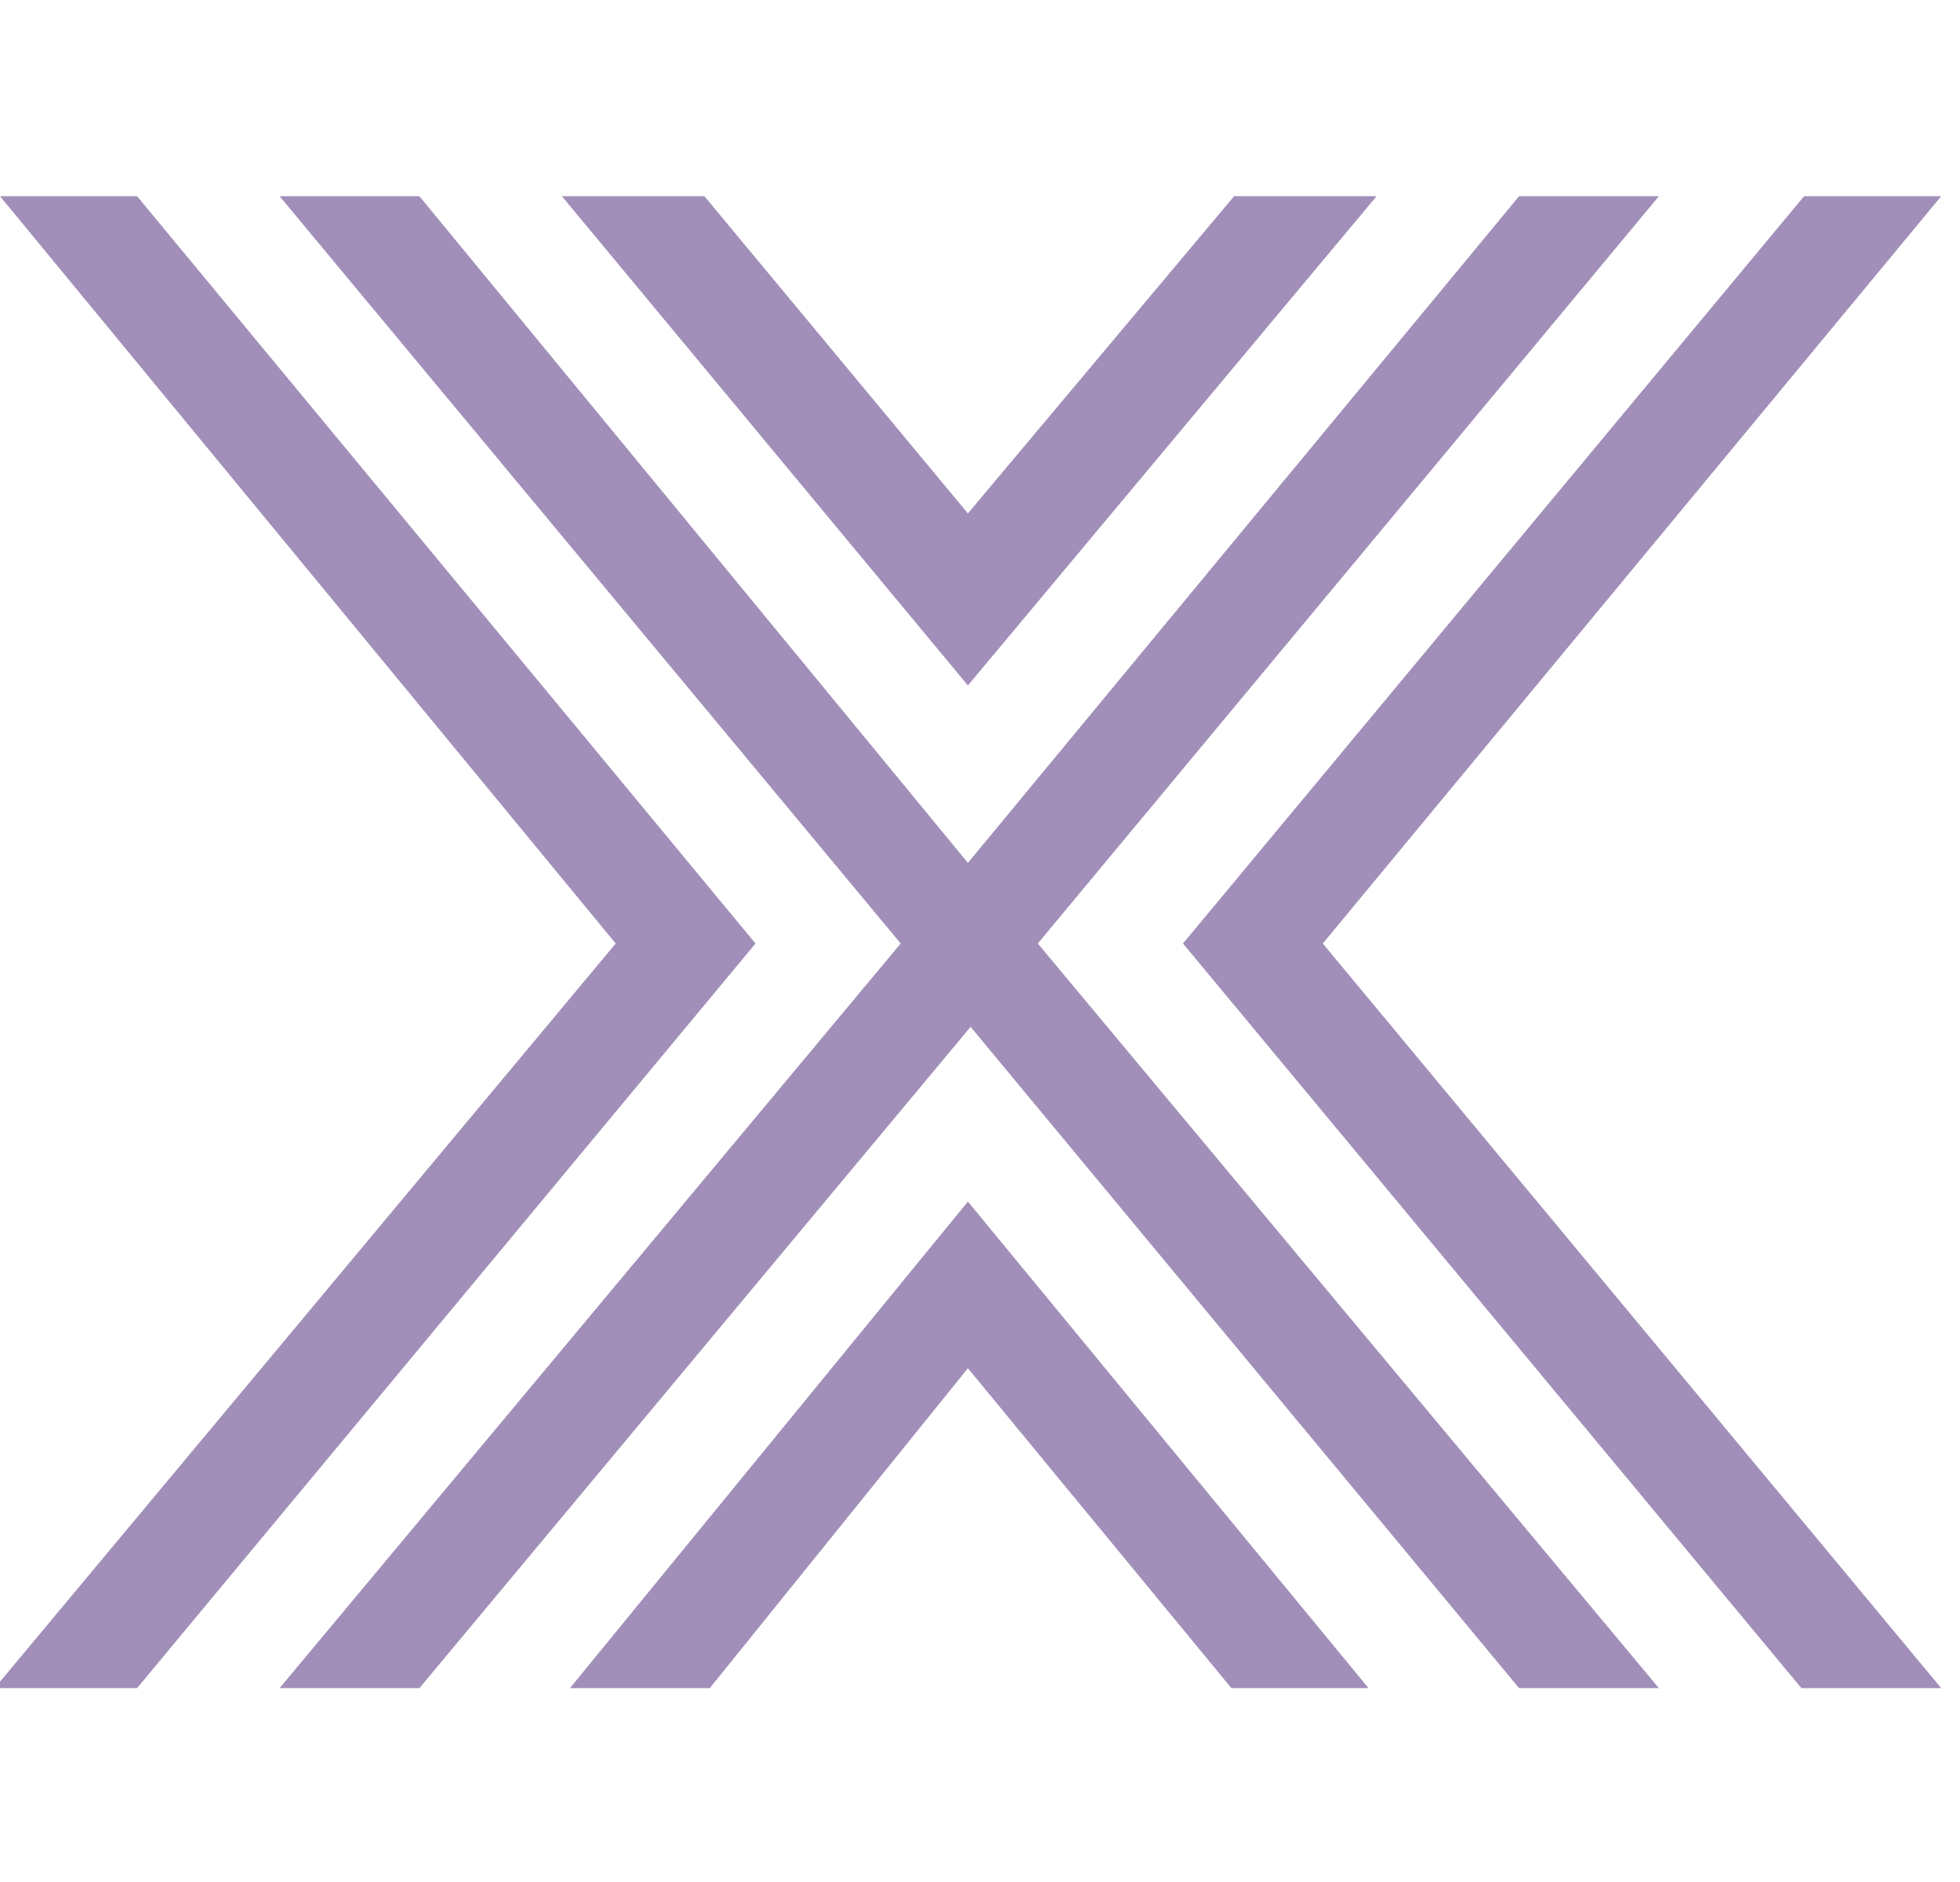<?xml version="1.0" encoding="UTF-8"?>
<svg id="Layer_1" data-name="Layer 1" xmlns="http://www.w3.org/2000/svg" viewBox="0 0 72.9 70">
  <defs>
    <style>
      .cls-1 {
        fill: #a18fb9;
        stroke-width: 0px;
      }
    </style>
  </defs>
  <polygon class="cls-1" points="21.2 62.8 26.4 62.8 36 50.9 45.8 62.8 50.9 62.8 36 44.7 21.2 62.8"/>
  <polygon class="cls-1" points="45.9 7.3 36 19.1 26.2 7.3 20.9 7.3 36 25.5 51.2 7.3 45.9 7.3"/>
  <polygon class="cls-1" points="0 7.3 22.9 35.1 -.2 62.8 5.1 62.8 28.1 35.1 5.1 7.3 0 7.3"/>
  <polygon class="cls-1" points="67.1 7.3 44 35.1 67 62.8 72.2 62.8 49.2 35.1 72.2 7.3 67.1 7.3"/>
  <polygon class="cls-1" points="56.5 7.3 36 32.1 15.6 7.3 10.4 7.3 33.5 35.1 10.4 62.8 15.6 62.8 36.1 38.2 56.5 62.8 61.7 62.8 38.6 35.1 61.7 7.3 56.5 7.3"/>
</svg>